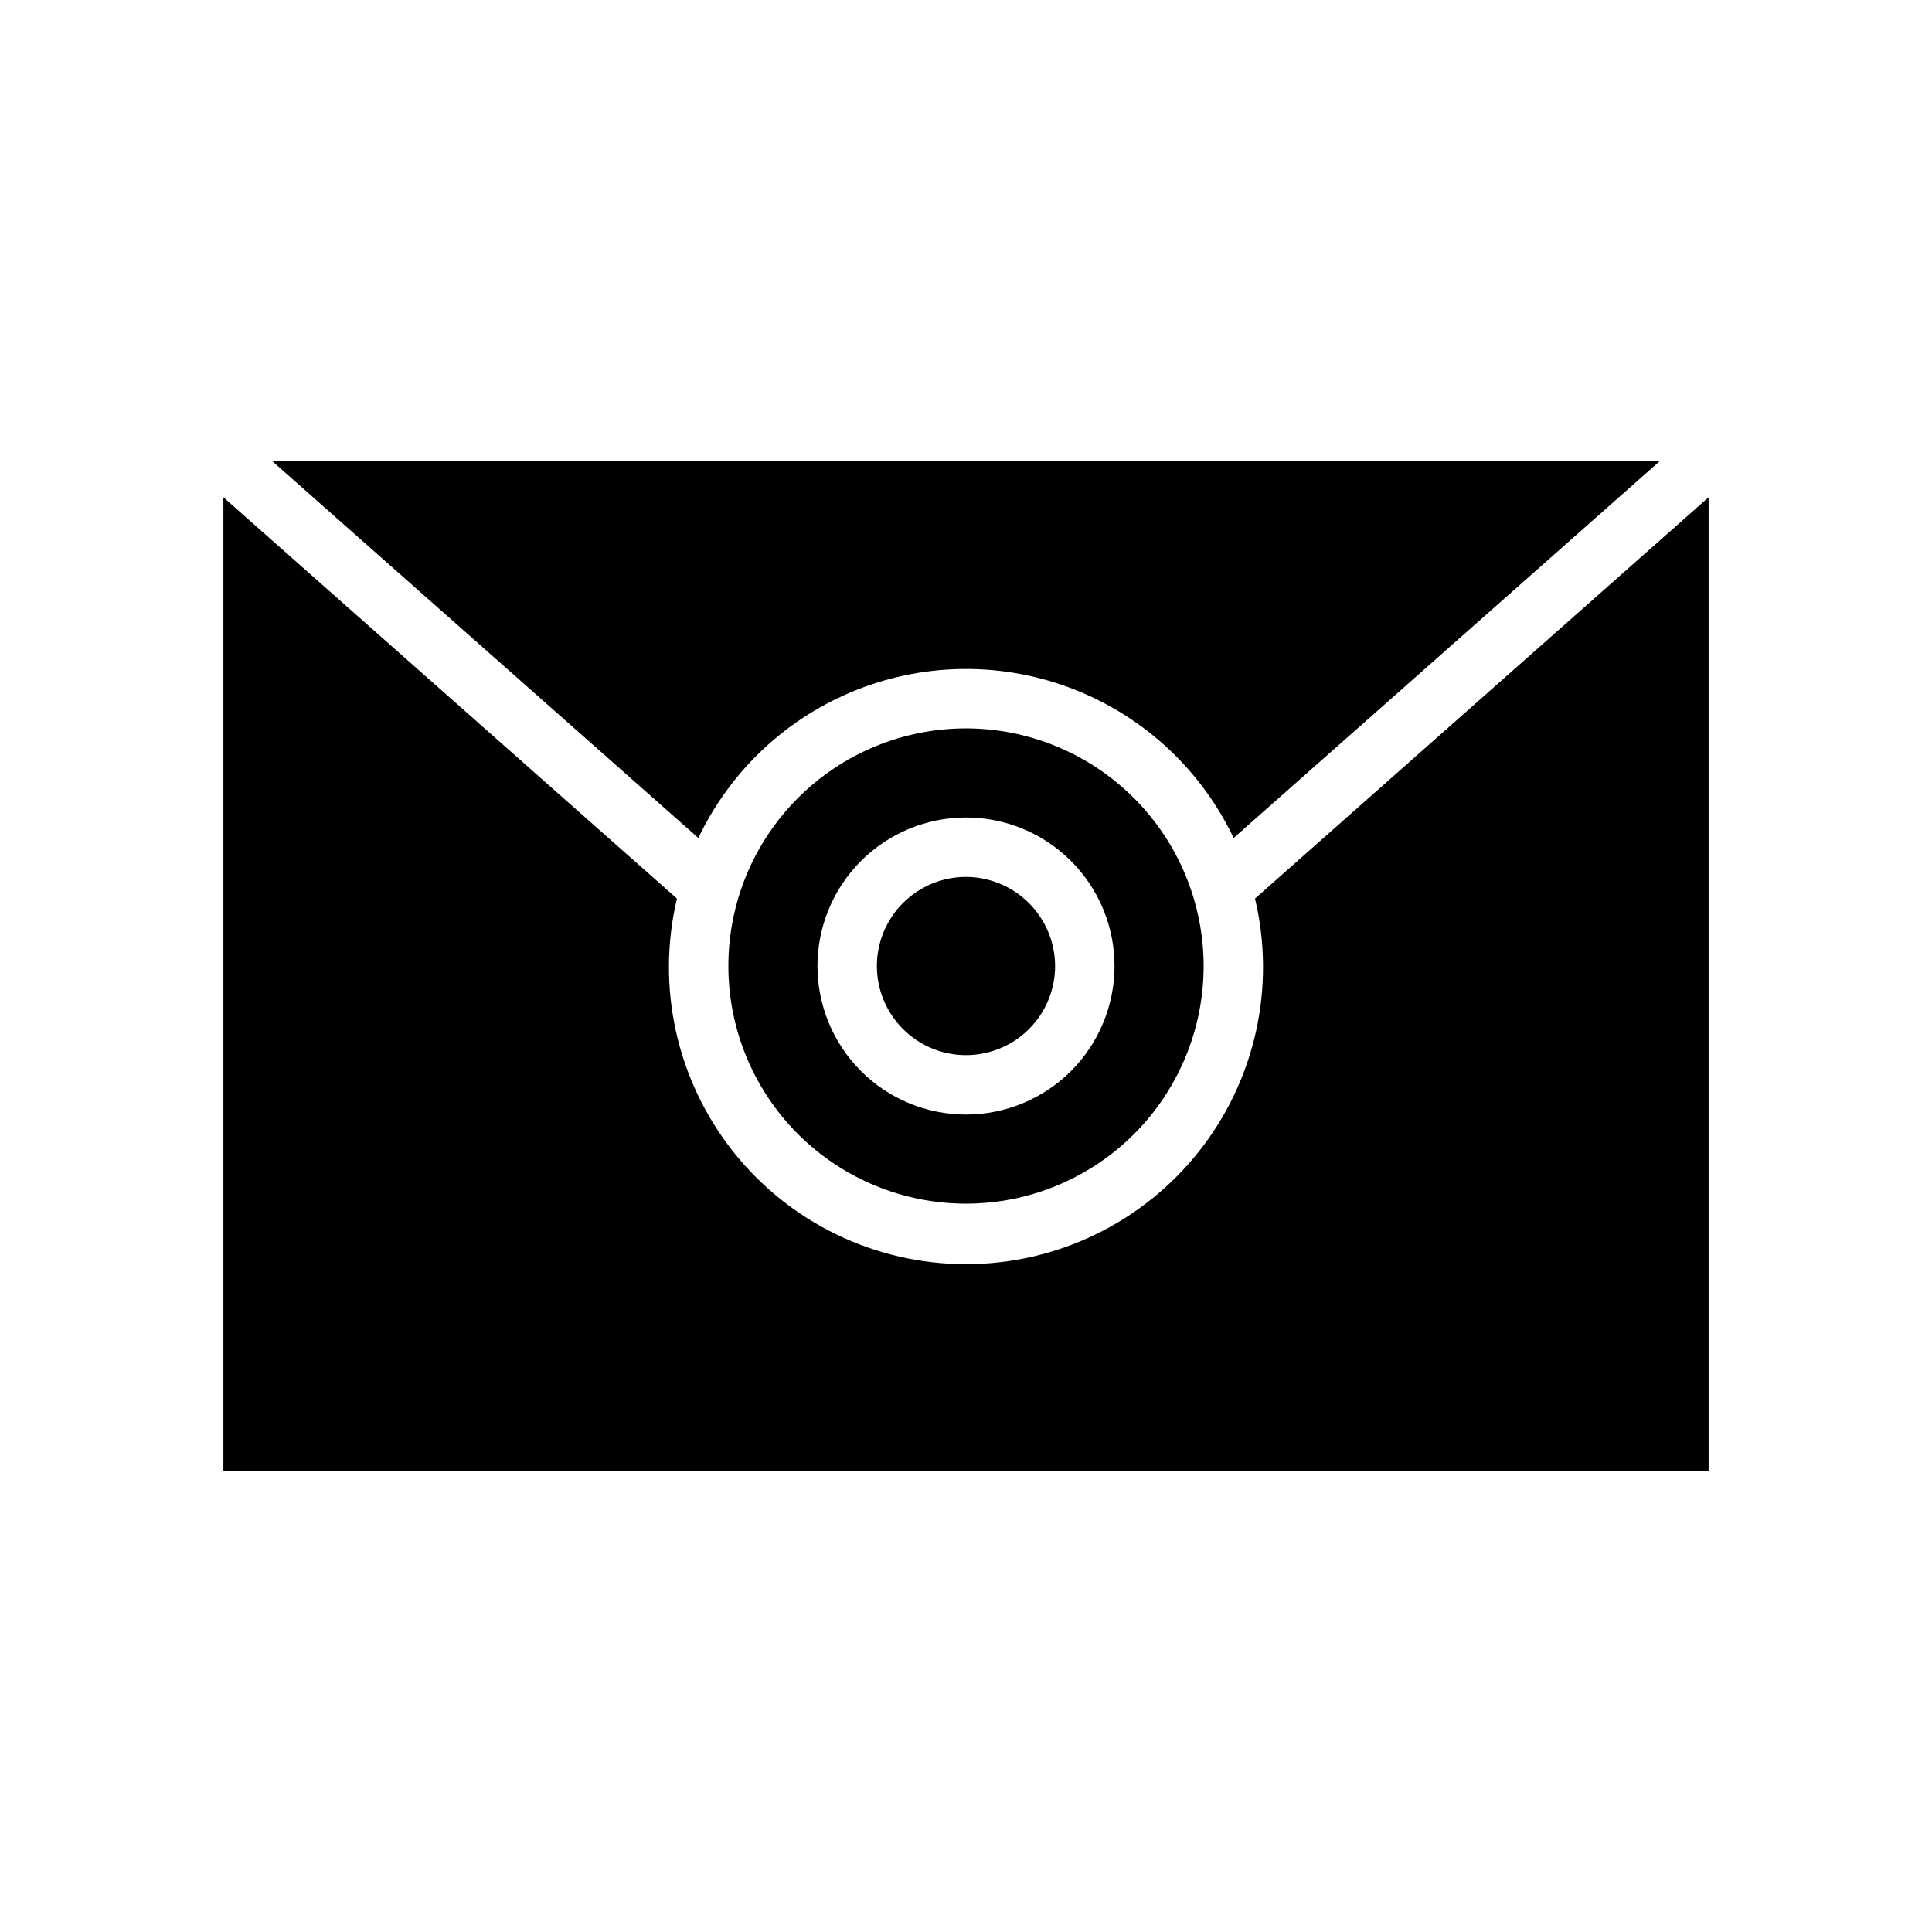 <?xml version="1.0" encoding="UTF-8"?>
<!-- Uploaded to: ICON Repo, www.svgrepo.com, Generator: ICON Repo Mixer Tools -->
<svg fill="#000000" width="800px" height="800px" version="1.1" viewBox="144 144 512 512" xmlns="http://www.w3.org/2000/svg">
 <path d="m476.59 382.13c5.555 23.426 0.09 48.102-14.84 66.988-14.93 18.887-37.68 29.902-61.754 29.902s-46.824-11.016-61.754-29.902c-14.93-18.887-20.398-43.562-14.844-66.988l-120.2-106.35v258.05h393.6v-258.05zm-260.48-115.95 112.96 99.895c8.555-17.969 23.605-32.02 42.121-39.316 18.512-7.301 39.102-7.301 57.617 0 18.512 7.297 33.566 21.348 42.117 39.316l112.96-99.895zm183.89 70.848c-16.703 0-32.723 6.633-44.531 18.445-11.812 11.809-18.445 27.828-18.445 44.531 0 16.699 6.633 32.719 18.445 44.531 11.809 11.809 27.828 18.445 44.531 18.445 16.699 0 32.719-6.637 44.531-18.445 11.809-11.812 18.445-27.832 18.445-44.531-0.023-16.695-6.664-32.703-18.473-44.508-11.805-11.805-27.809-18.449-44.504-18.469zm0 102.34c-10.441 0-20.453-4.148-27.832-11.527-7.383-7.383-11.531-17.395-11.531-27.832 0-10.441 4.148-20.453 11.531-27.832 7.379-7.383 17.391-11.531 27.832-11.531 10.438 0 20.449 4.148 27.832 11.531 7.379 7.379 11.527 17.391 11.527 27.832-0.004 10.438-4.152 20.445-11.535 27.824-7.379 7.383-17.387 11.531-27.824 11.535zm0-62.977c-6.266 0-12.273 2.488-16.699 6.918-4.43 4.426-6.918 10.434-6.918 16.699 0 6.262 2.488 12.27 6.918 16.699 4.426 4.426 10.434 6.914 16.699 6.914 6.262 0 12.27-2.488 16.699-6.914 4.426-4.43 6.914-10.438 6.914-16.699-0.016-6.258-2.512-12.254-6.938-16.68-4.422-4.426-10.418-6.918-16.676-6.938z"/>
</svg>